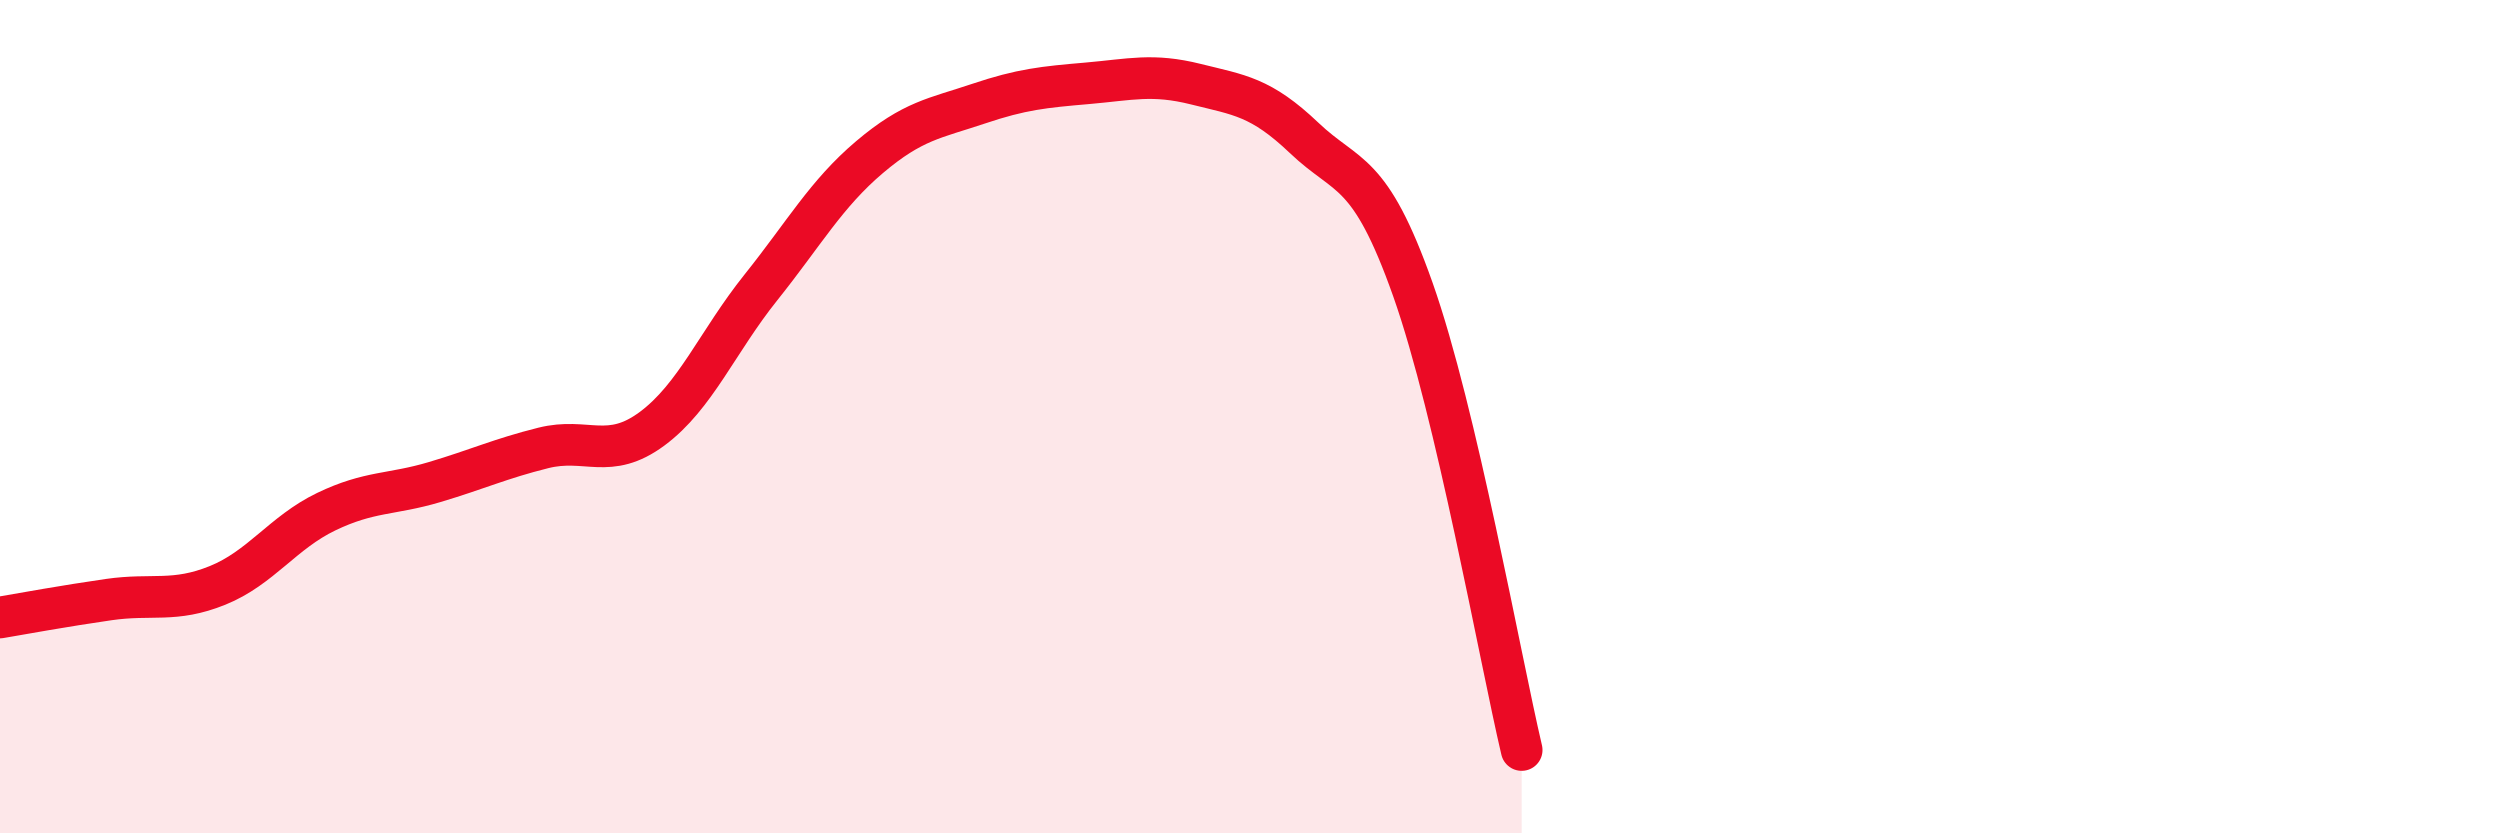 
    <svg width="60" height="20" viewBox="0 0 60 20" xmlns="http://www.w3.org/2000/svg">
      <path
        d="M 0,14.82 C 0.52,14.73 1.57,14.54 2.61,14.39 C 3.65,14.24 4.18,14.47 5.22,14.05 C 6.26,13.63 6.79,12.78 7.83,12.28 C 8.87,11.78 9.39,11.88 10.43,11.57 C 11.47,11.26 12,11.01 13.04,10.75 C 14.08,10.49 14.61,11.06 15.65,10.29 C 16.69,9.52 17.22,8.2 18.26,6.9 C 19.3,5.6 19.83,4.65 20.87,3.77 C 21.91,2.89 22.44,2.84 23.48,2.49 C 24.52,2.14 25.05,2.09 26.09,2 C 27.13,1.91 27.66,1.76 28.7,2.02 C 29.74,2.28 30.26,2.32 31.3,3.31 C 32.34,4.3 32.87,4.01 33.91,6.95 C 34.95,9.89 36,15.79 36.52,18L36.52 20L0 20Z"
        fill="#EB0A25"
        opacity="0.1"
        stroke-linecap="round"
        stroke-linejoin="round"
      />
      <path
        d="M 0,14.82 C 0.52,14.73 1.57,14.54 2.61,14.39 C 3.65,14.24 4.18,14.47 5.22,14.05 C 6.26,13.63 6.79,12.78 7.83,12.28 C 8.87,11.78 9.39,11.88 10.43,11.57 C 11.47,11.26 12,11.01 13.04,10.75 C 14.08,10.49 14.61,11.06 15.65,10.29 C 16.69,9.52 17.22,8.2 18.26,6.9 C 19.3,5.6 19.83,4.65 20.87,3.77 C 21.91,2.89 22.44,2.84 23.48,2.49 C 24.52,2.14 25.05,2.09 26.09,2 C 27.13,1.91 27.66,1.76 28.7,2.02 C 29.74,2.28 30.26,2.32 31.3,3.31 C 32.34,4.3 32.87,4.01 33.91,6.95 C 34.95,9.89 36,15.79 36.52,18"
        stroke="#EB0A25"
        stroke-width="1"
        fill="none"
        stroke-linecap="round"
        stroke-linejoin="round"
      />
    </svg>
  
